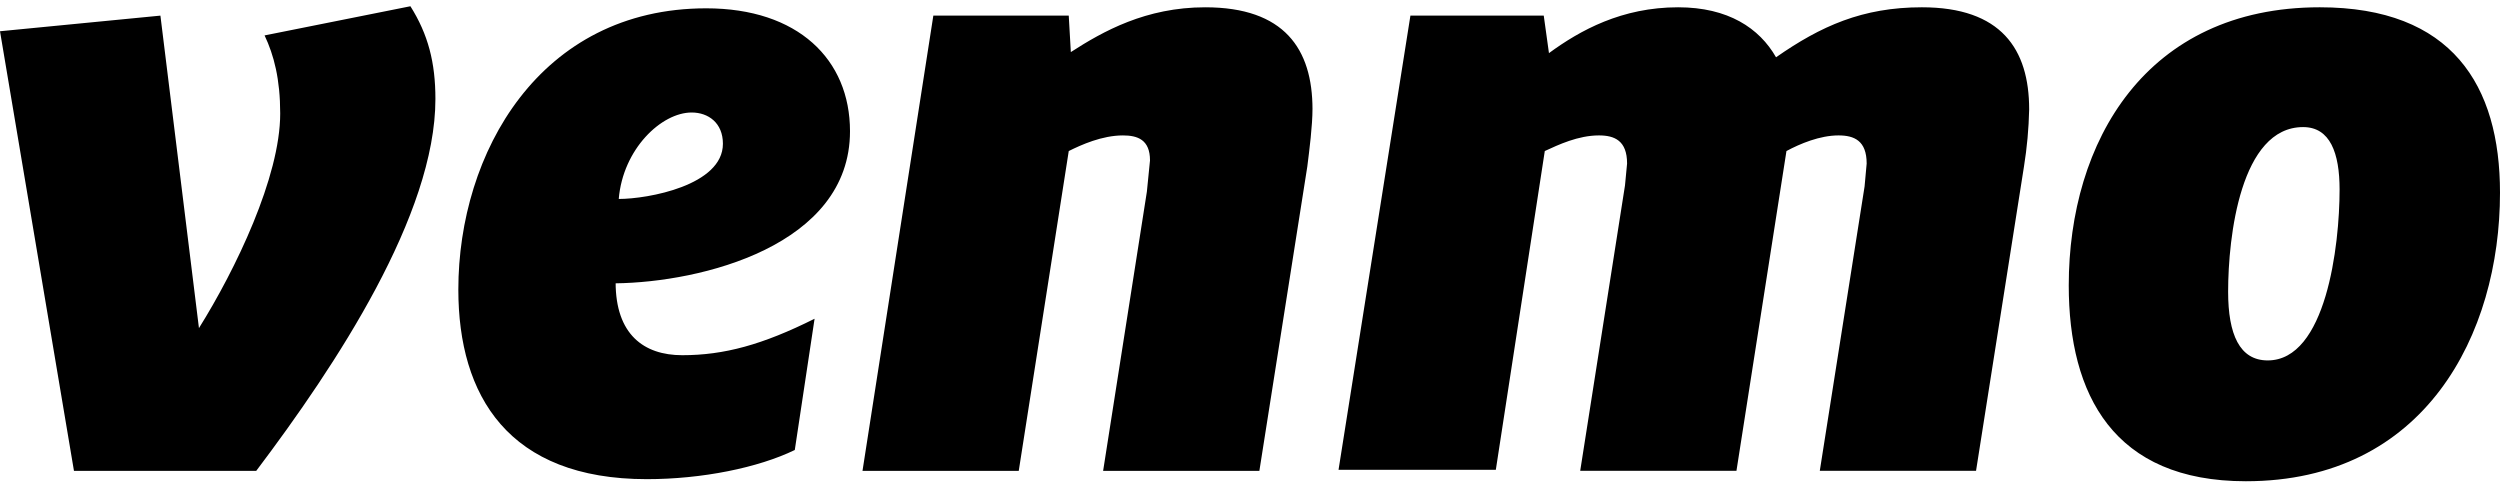 <?xml version="1.0" encoding="UTF-8"?> <svg xmlns="http://www.w3.org/2000/svg" version="1.1" viewBox="0 0 800 159"><g><g id="Layer_1"><path d="M131.333,2c5.667,9,8,18,8,29.667,0,37-31.667,85-57.333,119H23.667L0,10l51.333-5,12.333,100c11.667-18.667,26-48.333,26-68.667,0-11-2-18.667-5-25L131.333,2ZM198,63.667c9.333,0,33.333-4.333,33.333-17.667,0-6.667-4.667-10-10-10-9.667,0-22,11.667-23.333,27.667ZM197,90.333c0,16.667,9,23.333,21.333,23.333,13.333,0,25.667-3.333,42.333-11.667l-6.333,42c-11.667,5.667-29.667,9.333-47.333,9.333-44.333,0-60.333-26.667-60.333-60.667,0-43.667,26-90,79.333-90,29.333,0,46,16.333,46,39.333,0,36.667-47.667,48.333-75,48.667v-.333ZM420,34.667c0,5.667-1,13.333-1.667,18.667l-15.333,97.333h-50l14-89.333,1-10c0-6.667-4-8-8.667-8-6.667,0-13.333,3-17.333,5l-16,102.333h-50L298.667,5h43.333l.667,11.667c10.333-6.667,24-14.333,43-14.333,25.333,0,34.333,13.333,34.333,32.667v-.333ZM568.333,18.333c14.333-10,27.667-16,46.667-16,25.333,0,34.333,13.333,34.333,32.667-.133,6.142-.689,12.268-1.667,18.333l-15.333,97.333h-50l14.333-91,.667-7.333c0-7.333-4-9-9-9-6,0-12.333,2.667-16.667,5l-16,102.333h-50l14.333-91.333.667-7c0-7.333-4-9-9-9-6.667,0-13,3-17.333,5l-15.667,102h-50.333L451.333,5h42.667l1.667,12c10-7.333,23.333-14.667,41.333-14.667,16,0,26,6.667,31.333,16h0ZM748.667,60.667c0-11.667-3-20-11.667-20-20,0-24,35-24,52.667,0,13.667,3.667,22,12.667,22,18.667,0,23-36.667,23-54.667h0ZM662,91.333c0-46,24.667-89,80.333-89,42.333,0,57.667,25,57.667,59.333,0,45.333-24,92.333-81.333,92.333-42.333,0-56.667-27.667-56.667-62.667h0Z"></path></g></g></svg> 